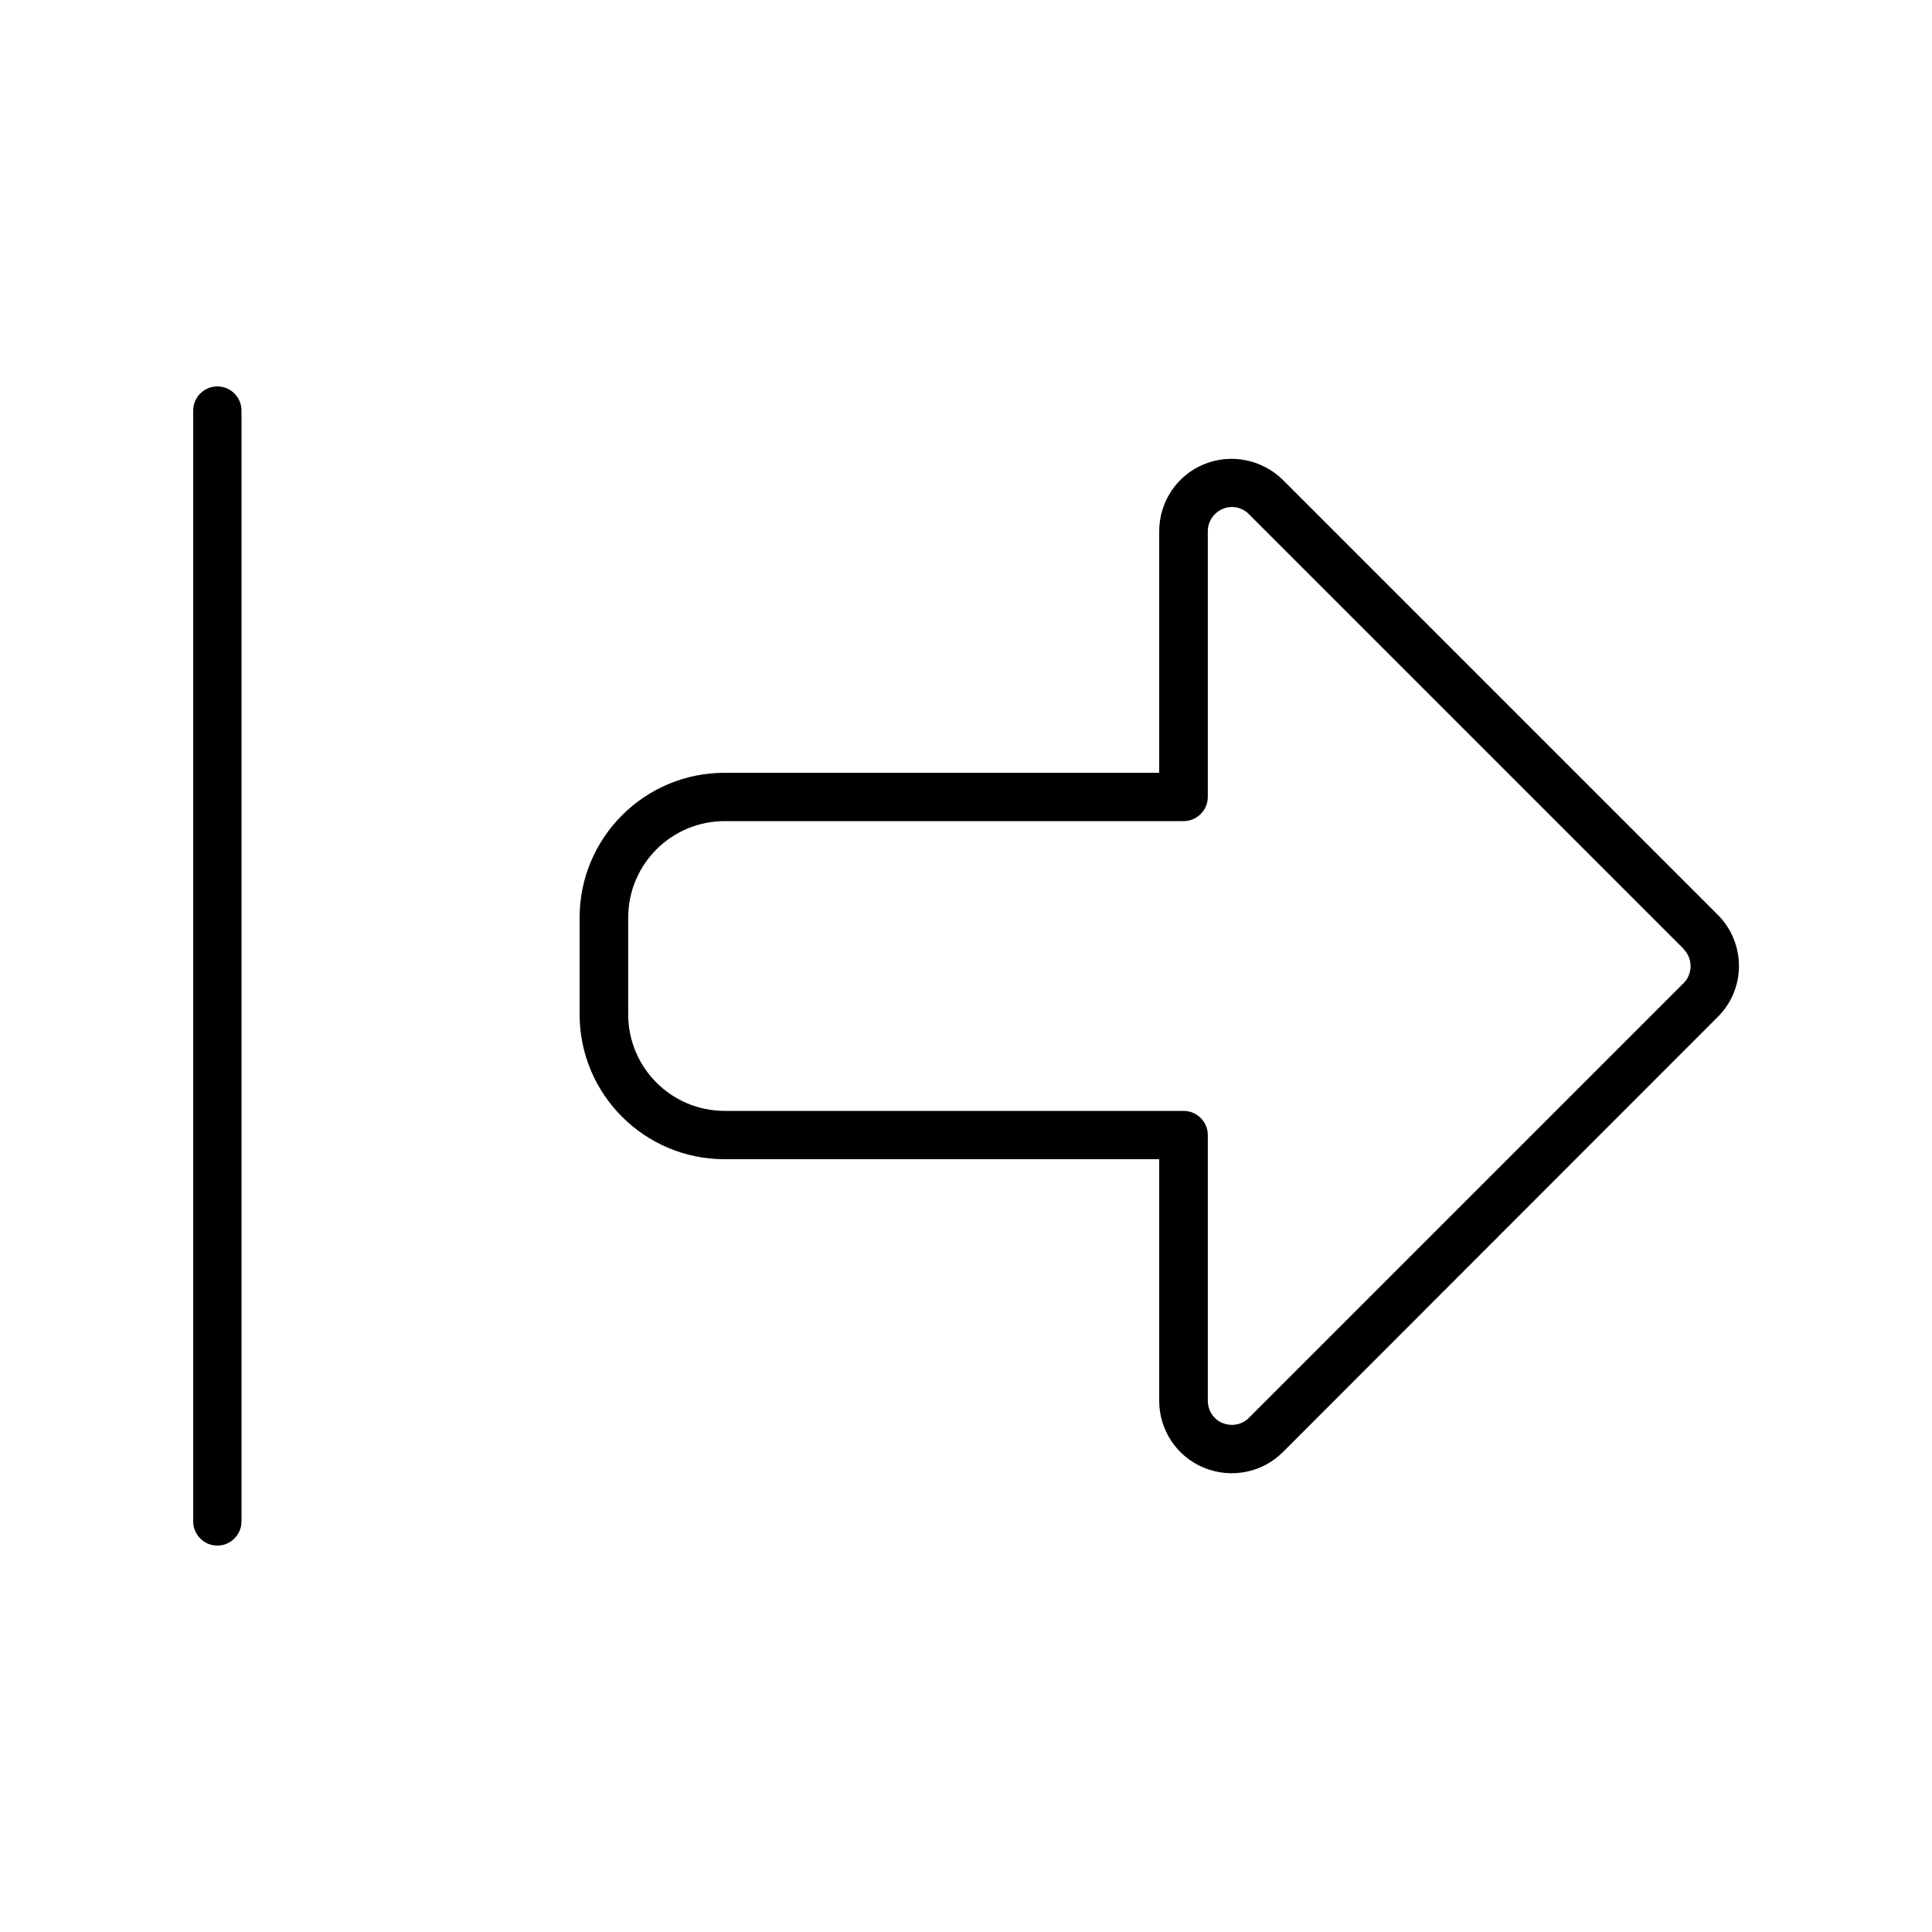 <svg xmlns="http://www.w3.org/2000/svg" viewBox="0 0 640 640"><!--! Font Awesome Pro 7.1.0 by @fontawesome - https://fontawesome.com License - https://fontawesome.com/license (Commercial License) Copyright 2025 Fonticons, Inc. --><path fill="currentColor" d="M557.7 314.3L413.7 170.3C411.4 168 408 167.3 405 168.6C402 169.9 400.1 172.8 400.1 176L400.1 264C400.1 268.4 396.5 272 392.1 272L240.1 272C222.4 272 208.1 286.3 208.1 304L208.1 336C208.1 353.7 222.4 368 240.1 368L392.1 368C396.5 368 400.1 371.6 400.1 376L400.1 464C400.1 467.2 402 470.2 405 471.4L405 471.4C408 472.6 411.4 472 413.7 469.7L557.7 325.7C560.8 322.6 560.8 317.5 557.7 314.4zM320 384L240 384C213.5 384 192 362.5 192 336L192 304C192 277.5 213.5 256 240 256L384 256L384 176C384 166.3 389.8 157.5 398.8 153.8C407.8 150.1 418.1 152.2 425 159L569 303L569 303C578.4 312.4 578.4 327.6 569 336.9L425 481C418.1 487.9 407.8 489.9 398.8 486.2C389.8 482.5 384 473.7 384 464L384 384L320 384zM72 128C76.4 128 80 131.6 80 136L80 504C80 508.4 76.4 512 72 512C67.6 512 64 508.4 64 504L64 136C64 131.6 67.6 128 72 128z"/></svg>